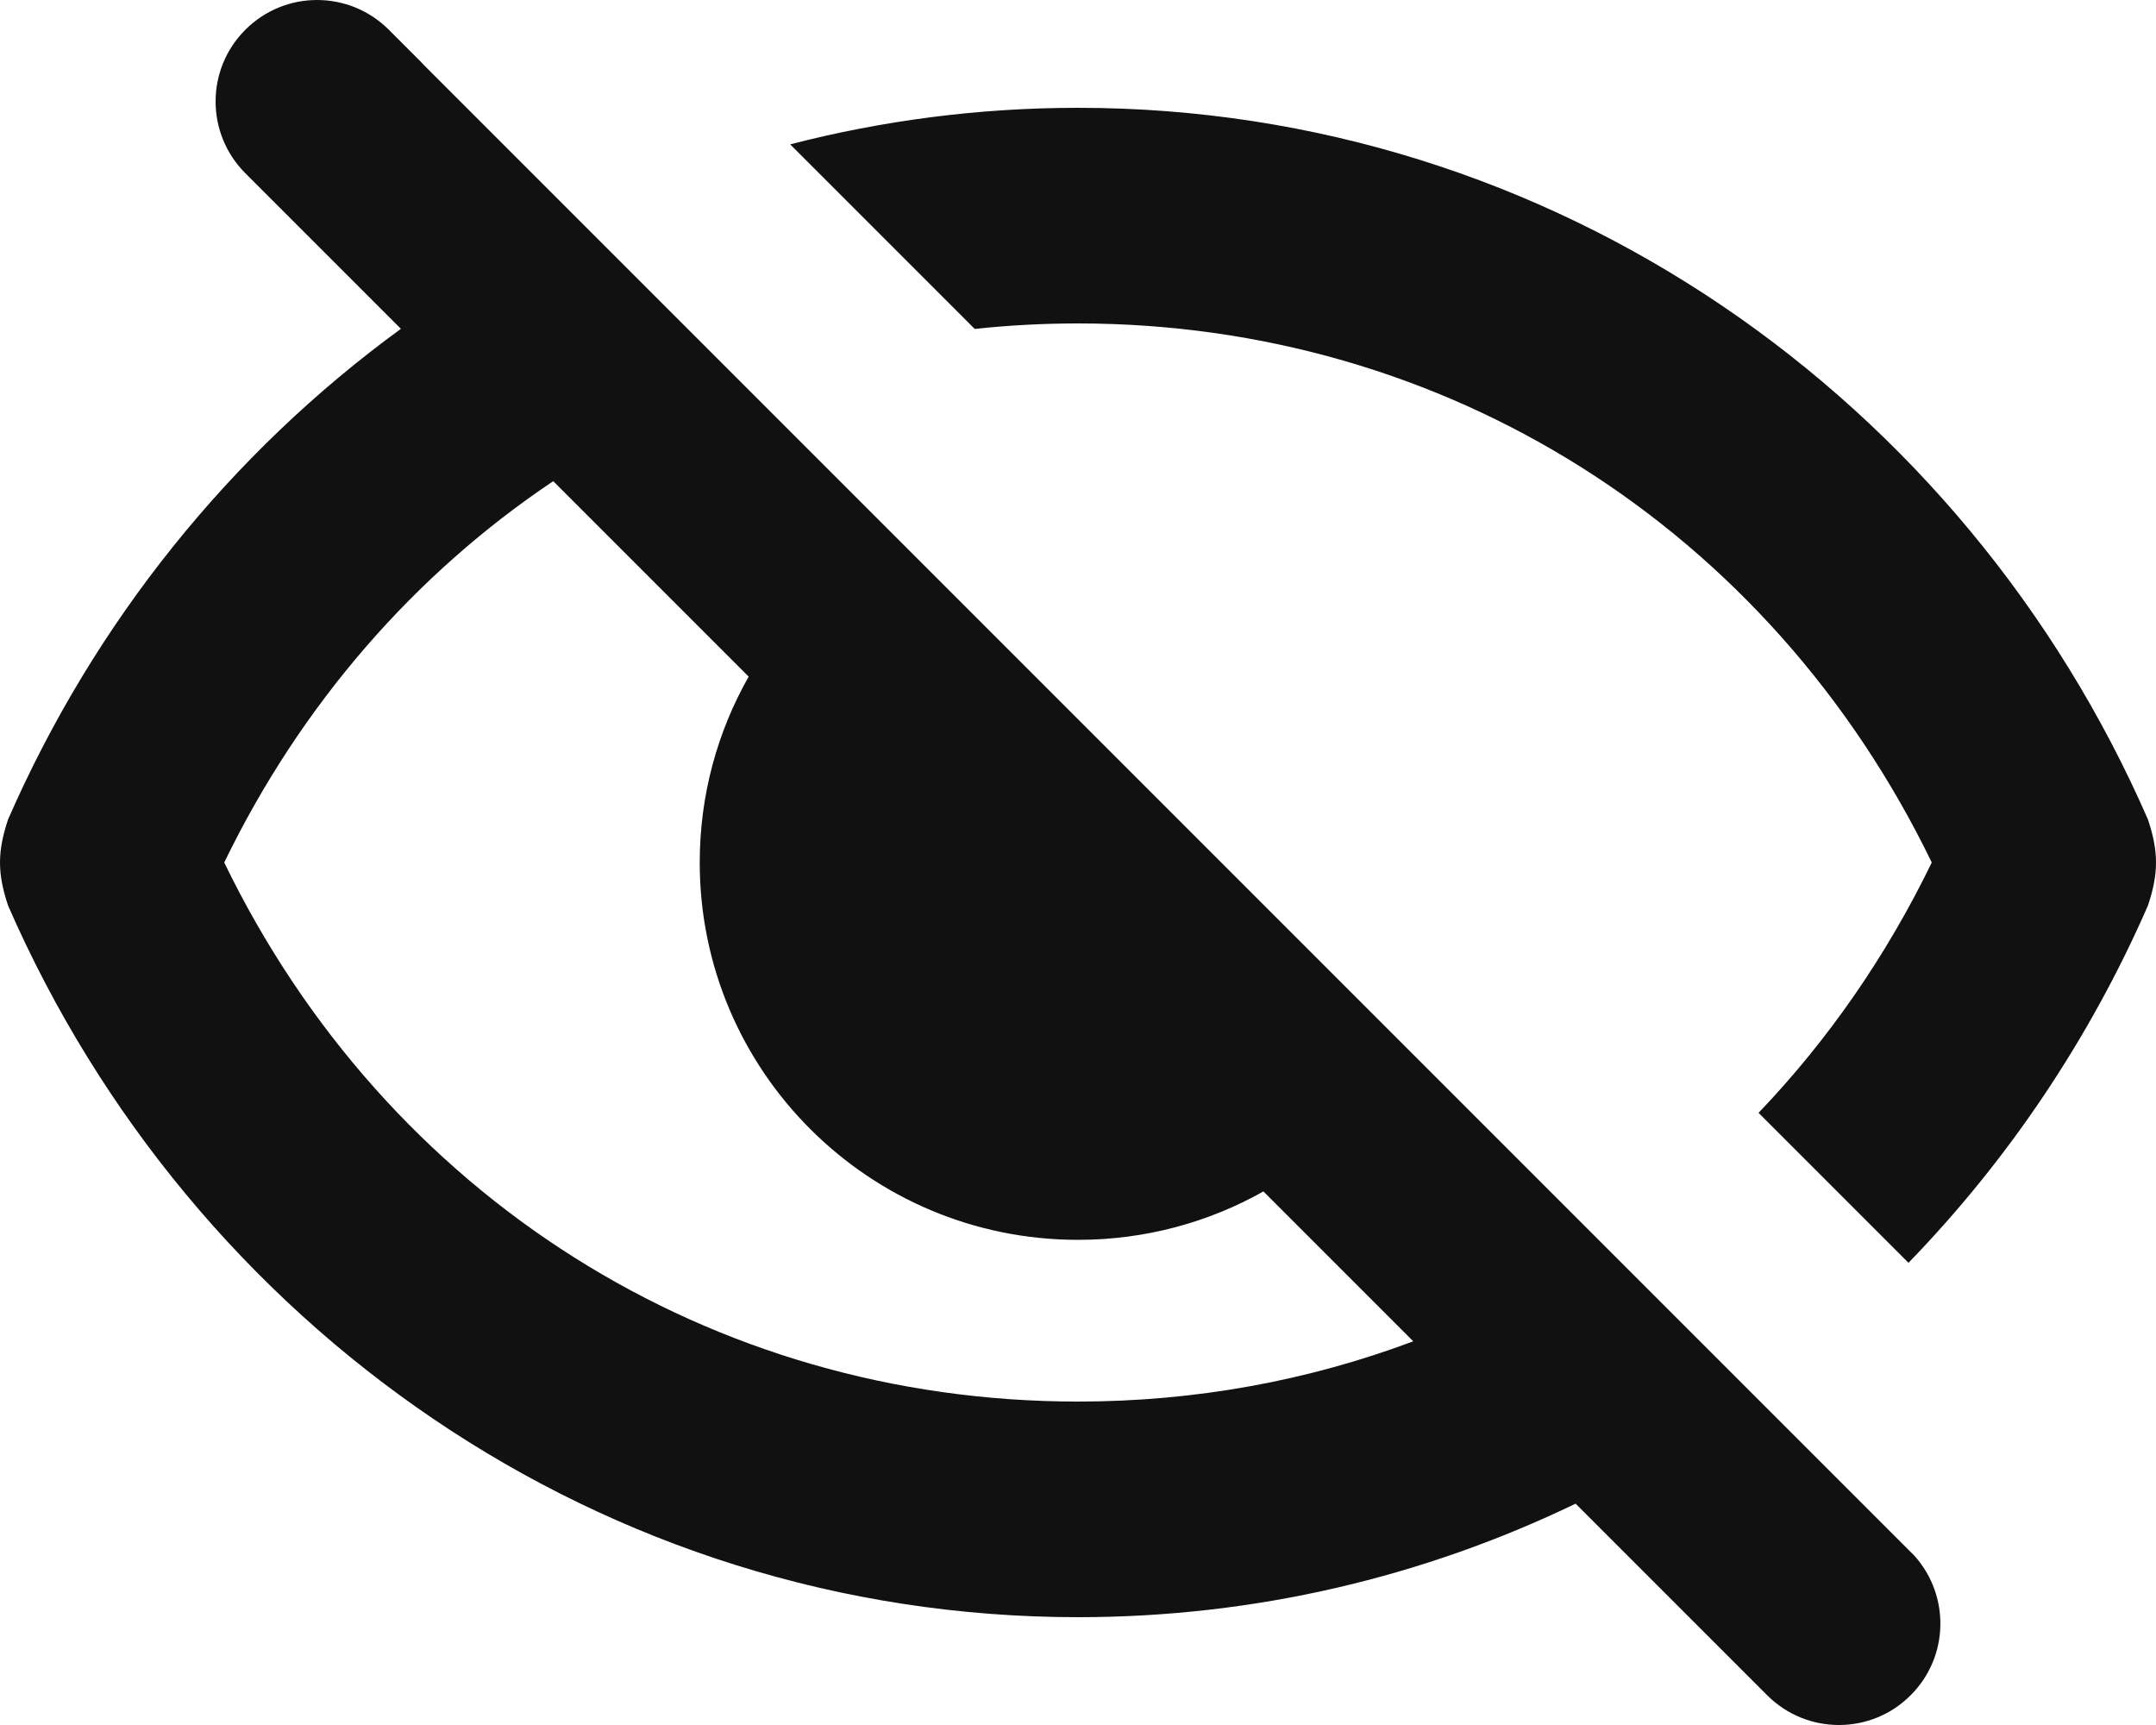 <svg width="20" height="16" viewBox="0 0 20 16" fill="none" xmlns="http://www.w3.org/2000/svg">
<path fill-rule="evenodd" clip-rule="evenodd" d="M3.901 0.57L3.607 0.276C3.239 -0.092 2.643 -0.092 2.276 0.276C1.908 0.643 1.908 1.239 2.276 1.607L3.719 3.05C2.143 4.198 0.877 5.766 0.075 7.6C-0.025 7.9 -0.025 8.1 0.075 8.4C1.779 12.3 5.589 15 10 15C11.649 15 13.213 14.623 14.616 13.947L16.393 15.724C16.761 16.092 17.357 16.092 17.724 15.724C18.08 15.369 18.091 14.8 17.759 14.43L3.936 0.607C3.924 0.595 3.912 0.582 3.901 0.57ZM17.704 11.713C18.625 10.763 19.382 9.642 19.925 8.4C20.025 8.1 20.025 7.9 19.925 7.6C18.221 3.7 14.411 1 10 1C9.079 1 8.185 1.118 7.33 1.339L9.042 3.051C9.357 3.017 9.677 3 10 3C13.409 3 16.416 4.9 17.92 8C17.495 8.875 16.952 9.654 16.313 10.322L17.704 11.713ZM2.08 8C2.796 6.524 3.853 5.32 5.132 4.463L6.945 6.276C6.656 6.785 6.491 7.373 6.491 8C6.491 9.933 8.062 11.5 10 11.5C10.625 11.5 11.212 11.337 11.72 11.051L13.11 12.441C12.138 12.806 11.089 13 10 13C6.591 13 3.584 11.1 2.08 8Z" fill="#111111"/>
</svg>
